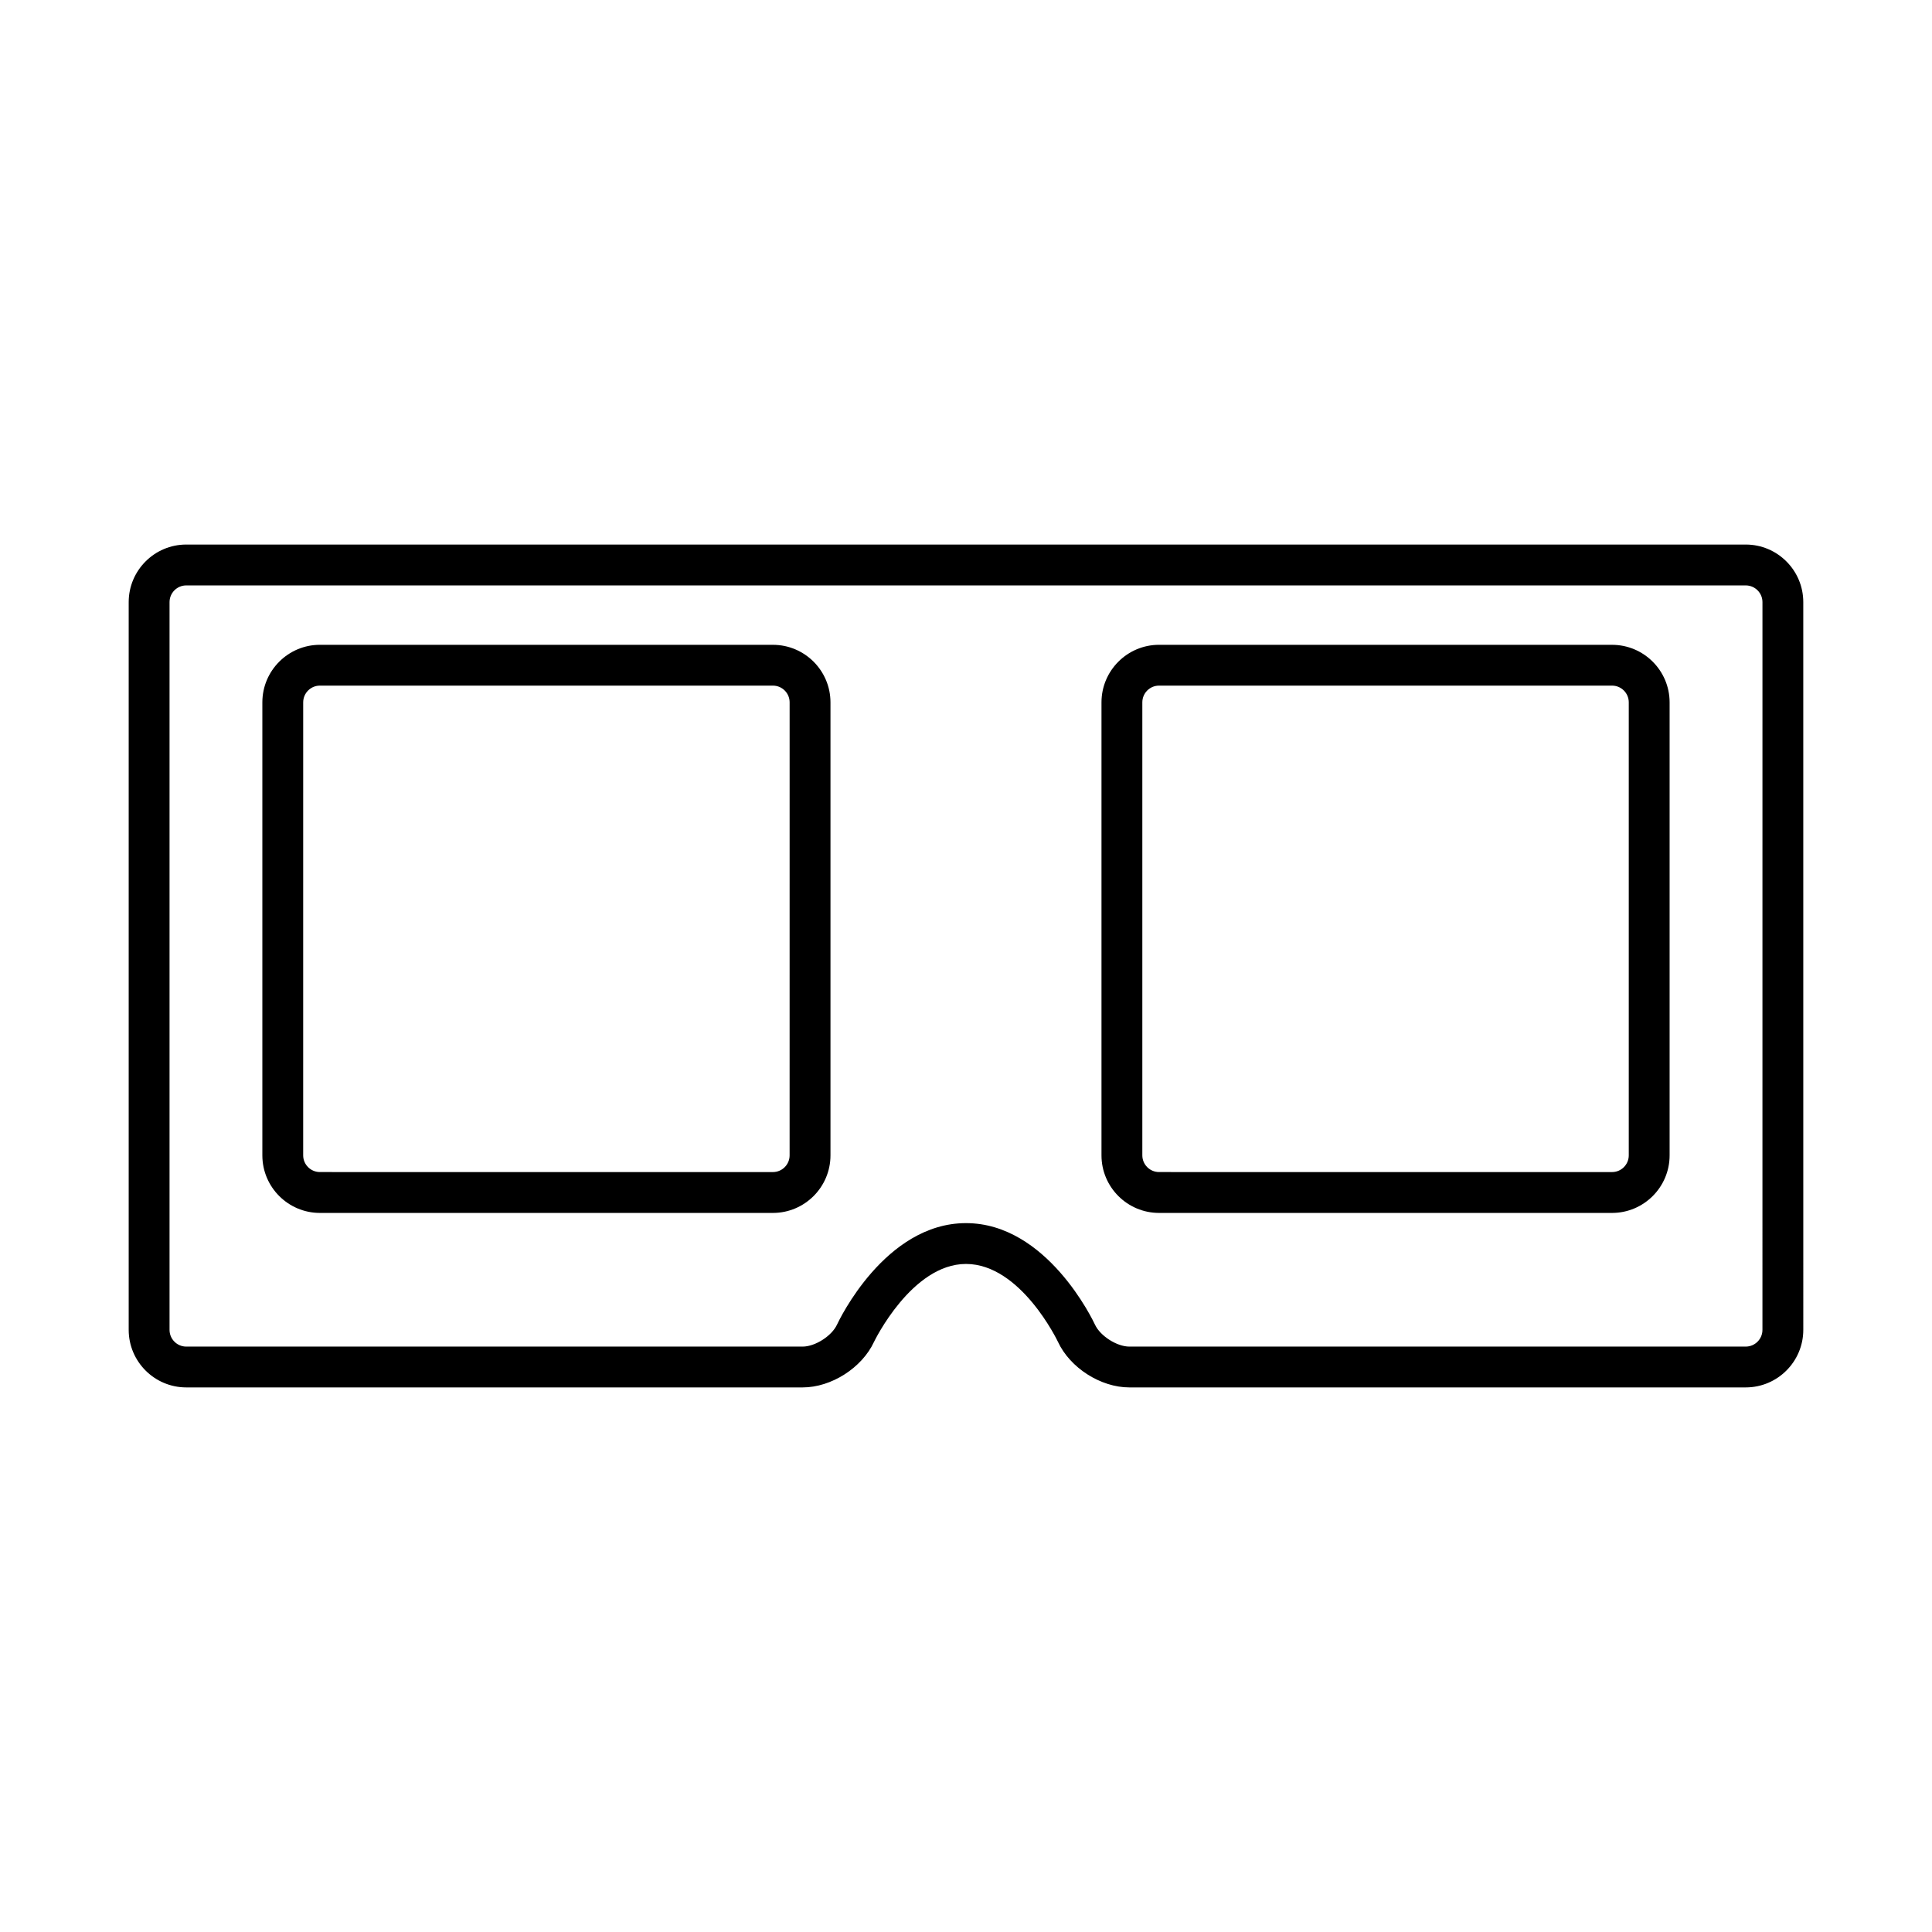 <?xml version="1.0" encoding="UTF-8"?>
<!-- The Best Svg Icon site in the world: iconSvg.co, Visit us! https://iconsvg.co -->
<svg fill="#000000" width="800px" height="800px" version="1.1" viewBox="144 144 512 512" xmlns="http://www.w3.org/2000/svg">
 <g>
  <path d="m606.64 288.31h-413.28c-8.41 0-15.254 6.844-15.254 15.254v192.86c0 8.41 6.844 15.254 15.254 15.254h163.36c7.578 0 15.703-5.184 18.895-12.055 0.098-0.207 10.008-20.664 24.383-20.664 14.52 0 24.289 20.465 24.383 20.664 3.195 6.871 11.316 12.055 18.895 12.055h163.36c8.41 0 15.254-6.844 15.254-15.254l-0.004-192.86c0-8.41-6.84-15.254-15.25-15.254zm4.426 208.12c0 2.441-1.984 4.43-4.43 4.43h-163.36c-3.285 0-7.695-2.816-9.082-5.793-0.512-1.098-12.762-26.926-34.195-26.926-21.438 0-33.688 25.828-34.195 26.926-1.383 2.977-5.797 5.793-9.082 5.793h-163.36c-2.441 0-4.43-1.984-4.43-4.43v-192.86c0-2.441 1.984-4.43 4.43-4.43h413.28c2.441 0 4.43 1.984 4.43 4.43z"/>
  <path d="m348.83 314.88h-120.05c-8.41 0-15.254 6.844-15.254 15.254v120.05c0 8.41 6.844 15.254 15.254 15.254h120.05c8.41 0 15.254-6.844 15.254-15.254v-120.05c0-8.41-6.84-15.25-15.25-15.25zm4.426 135.3c0 2.441-1.984 4.43-4.43 4.43l-120.05-0.004c-2.441 0-4.43-1.984-4.43-4.43l0.004-120.05c0-2.441 1.984-4.43 4.43-4.43h120.05c2.441 0 4.43 1.984 4.43 4.43z"/>
  <path d="m571.21 314.88h-120.05c-8.41 0-15.254 6.844-15.254 15.254v120.05c0 8.41 6.844 15.254 15.254 15.254h120.05c8.41 0 15.254-6.844 15.254-15.254v-120.05c0-8.41-6.844-15.25-15.254-15.25zm4.43 135.3c0 2.441-1.984 4.43-4.43 4.43l-120.05-0.004c-2.441 0-4.43-1.984-4.43-4.43v-120.05c0-2.441 1.984-4.43 4.43-4.43h120.05c2.441 0 4.43 1.984 4.43 4.43z"/>
 </g>
</svg>